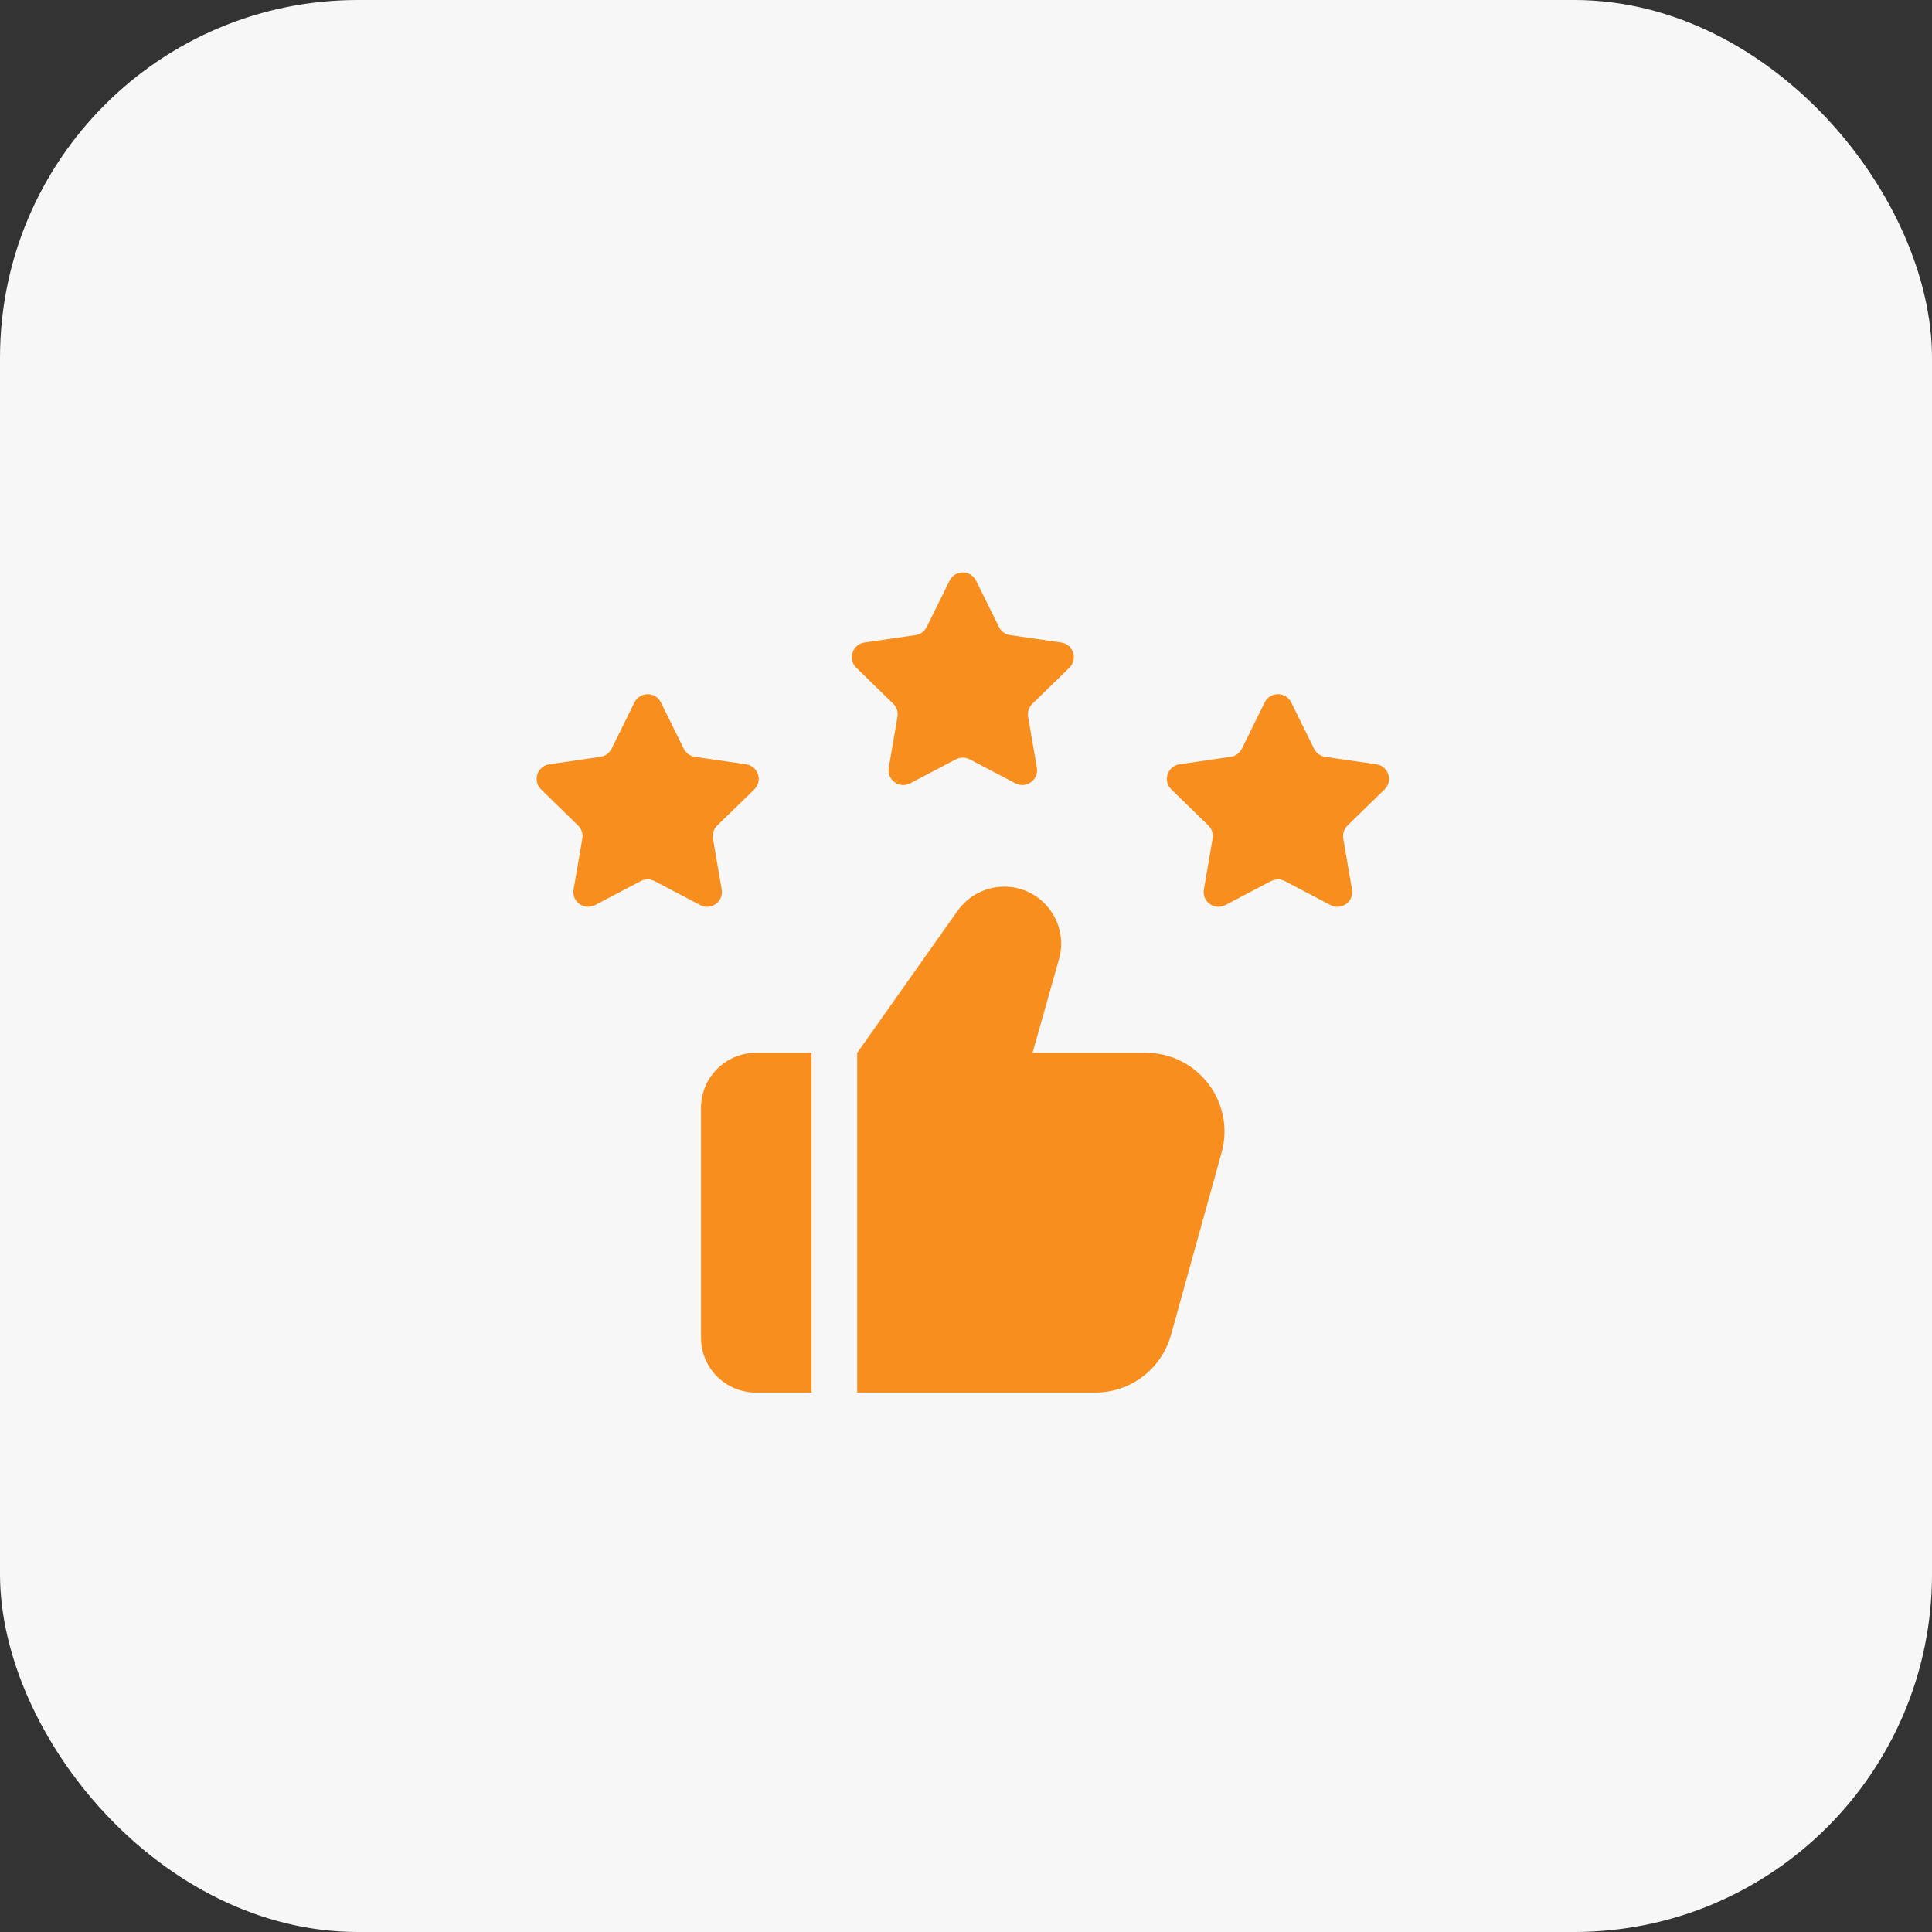<?xml version="1.0" encoding="UTF-8"?>
<svg width="54px" height="54px" viewBox="0 0 54 54" version="1.1" xmlns="http://www.w3.org/2000/svg" xmlns:xlink="http://www.w3.org/1999/xlink">
    <rect x="0" y="0" width="54" height="54" fill="#333333" stroke="none"/>
    <title>Robots - delight your customers</title>
    <g id="Page-1" stroke="none" stroke-width="1" fill="none" fill-rule="evenodd">
        <g id="Robots---delight-your-customers" fill-rule="nonzero">
            <rect id="Rectangle-Copy-13" fill="#F7F7F7" x="0" y="0" width="54" height="54" rx="10"></rect>
            <path d="M22.683,29.427 L21.126,29.427 C20.284,29.427 19.594,30.117 19.594,30.959 L19.594,37.391 C19.594,38.242 20.284,38.922 21.126,38.922 L22.683,38.922 L22.683,29.427 Z M28.069,24.782 C28.97,24.782 29.66,25.522 29.66,26.373 C29.66,26.518 29.643,26.662 29.6,26.807 L28.86,29.427 L32.025,29.427 C33.48,29.427 34.535,30.814 34.143,32.218 L32.731,37.306 C32.467,38.259 31.608,38.922 30.613,38.922 L23.959,38.922 L23.959,29.427 L26.767,25.454 C27.065,25.037 27.55,24.782 28.069,24.782 Z M36.09,19.634 L36.729,20.928 C36.789,21.049 36.905,21.134 37.04,21.154 L38.469,21.362 C38.808,21.411 38.943,21.827 38.698,22.066 L37.664,23.073 C37.567,23.169 37.522,23.305 37.545,23.439 L37.789,24.862 C37.847,25.2 37.493,25.457 37.189,25.298 L35.911,24.626 C35.791,24.563 35.648,24.563 35.527,24.626 L34.249,25.298 C33.946,25.457 33.591,25.2 33.649,24.862 L33.893,23.439 C33.916,23.305 33.872,23.169 33.774,23.073 L32.74,22.066 C32.495,21.827 32.631,21.411 32.969,21.362 L34.398,21.154 C34.532,21.134 34.649,21.05 34.709,20.928 L35.348,19.634 C35.501,19.326 35.939,19.326 36.09,19.634 Z M27.282,16.23 L27.921,17.524 C27.981,17.646 28.097,17.731 28.232,17.751 L29.66,17.958 C29.999,18.008 30.134,18.424 29.889,18.663 L28.856,19.67 C28.759,19.766 28.714,19.902 28.736,20.036 L28.981,21.459 C29.039,21.796 28.685,22.053 28.381,21.894 L27.103,21.223 C26.983,21.16 26.839,21.16 26.718,21.223 L25.44,21.894 C25.138,22.053 24.783,21.796 24.841,21.459 L25.085,20.036 C25.108,19.902 25.064,19.766 24.966,19.67 L23.934,18.663 C23.689,18.424 23.824,18.008 24.162,17.958 L25.591,17.751 C25.725,17.731 25.842,17.647 25.902,17.524 L26.541,16.23 C26.693,15.923 27.13,15.923 27.282,16.23 Z M18.473,19.634 L19.112,20.928 C19.172,21.049 19.288,21.134 19.423,21.154 L20.852,21.362 C21.191,21.411 21.326,21.827 21.081,22.066 L20.047,23.073 C19.95,23.169 19.905,23.305 19.928,23.439 L20.172,24.862 C20.23,25.2 19.876,25.457 19.572,25.298 L18.294,24.626 C18.174,24.563 18.031,24.563 17.91,24.626 L16.632,25.298 C16.329,25.457 15.974,25.2 16.032,24.862 L16.276,23.439 C16.299,23.305 16.255,23.169 16.157,23.073 L15.125,22.066 C14.88,21.827 15.015,21.411 15.354,21.362 L16.783,21.154 C16.917,21.134 17.033,21.049 17.094,20.928 L17.733,19.634 C17.884,19.326 18.322,19.326 18.473,19.634 Z" id="Combined-Shape" fill="#F78E1E"></path>
        </g>
    </g>
</svg>